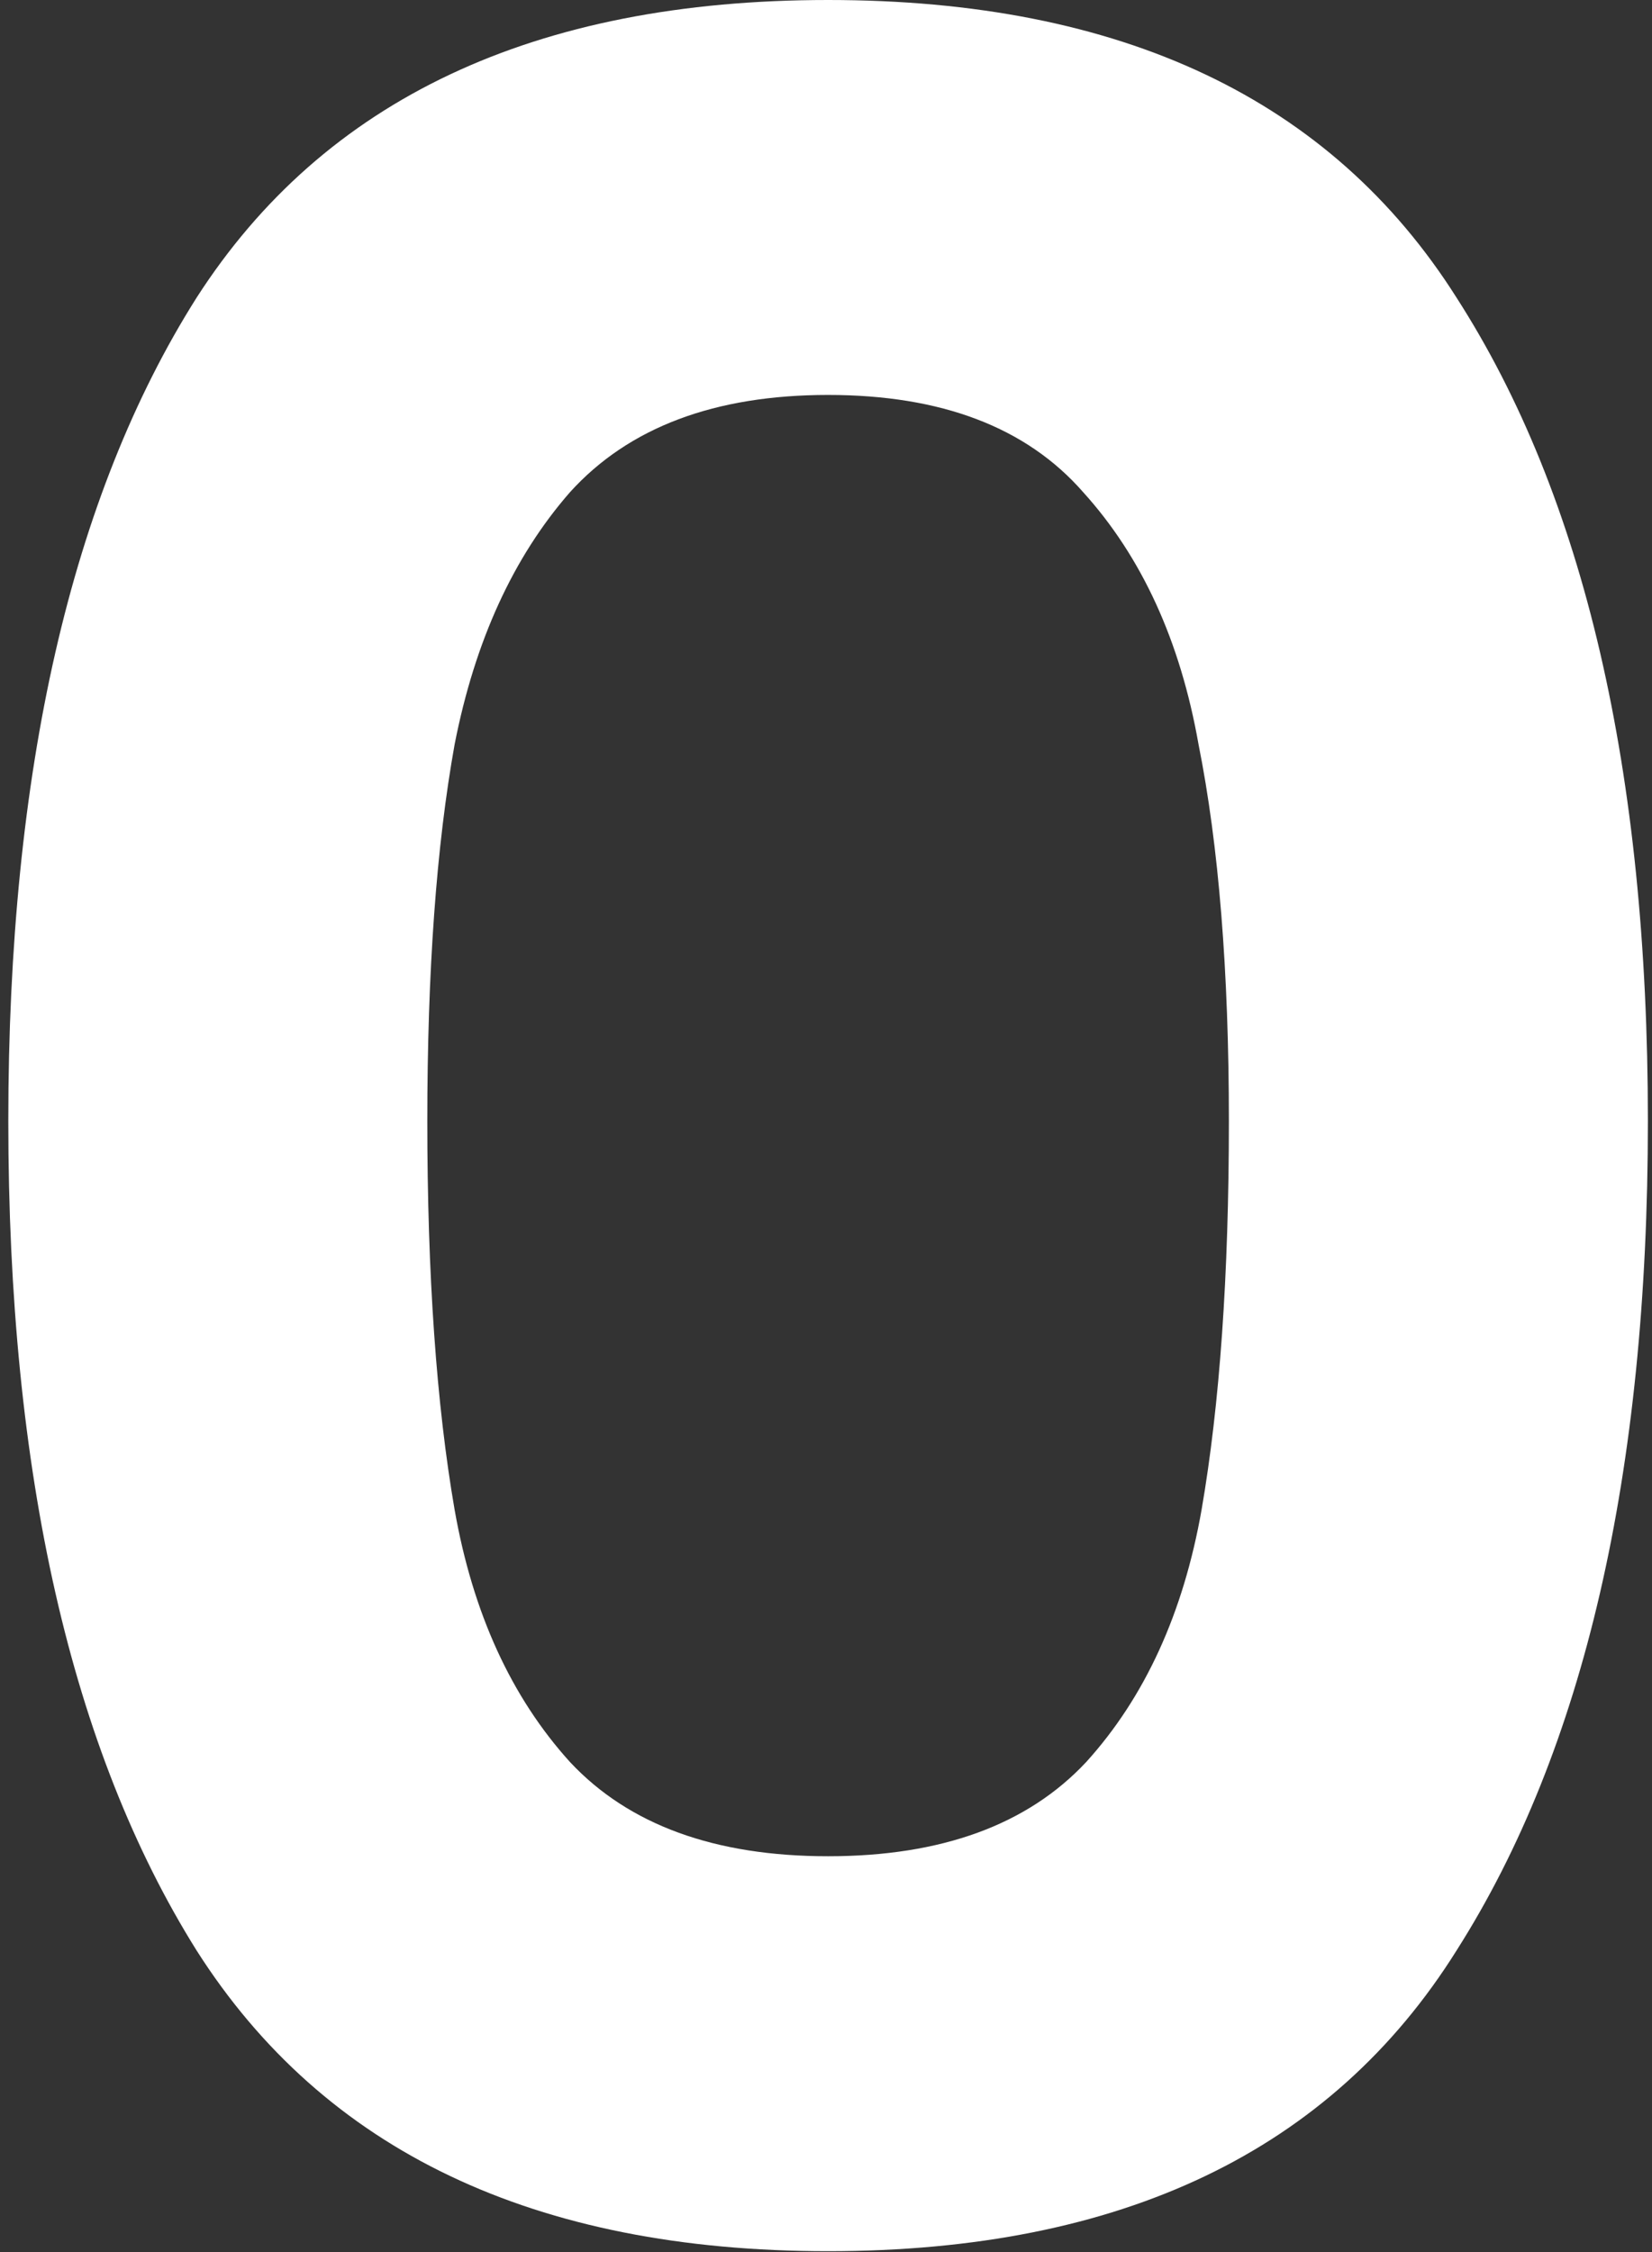 <svg width="171" height="233" viewBox="0 0 171 233" fill="none" xmlns="http://www.w3.org/2000/svg">
<rect x="0" y="0" width="171" height="233" fill="#333333" stroke="none"/>
<path id="Vector" d="M0.86 115.972C0.86 79.724 7.355 51.333 20.346 30.8C33.546 10.267 55.336 0 85.717 0C116.098 0 137.784 10.267 150.774 30.8C163.974 51.333 170.574 79.724 170.574 115.972C170.574 152.429 163.974 181.029 150.774 201.772C137.784 222.515 116.098 232.886 85.717 232.886C55.336 232.886 33.546 222.515 20.346 201.772C7.355 181.029 0.86 152.429 0.86 115.972ZM127.203 115.972C127.203 100.467 126.155 87.476 124.06 77C122.174 66.314 118.193 57.619 112.117 50.914C106.25 44.21 97.451 40.857 85.717 40.857C73.984 40.857 65.079 44.21 59.003 50.914C53.136 57.619 49.155 66.314 47.06 77C45.174 87.476 44.231 100.467 44.231 115.972C44.231 131.895 45.174 145.305 47.06 156.2C48.946 166.886 52.927 175.581 59.003 182.286C65.079 188.781 73.984 192.029 85.717 192.029C97.451 192.029 106.355 188.781 112.431 182.286C118.508 175.581 122.489 166.886 124.374 156.2C126.26 145.305 127.203 131.895 127.203 115.972Z" fill="white"/>
</svg>
